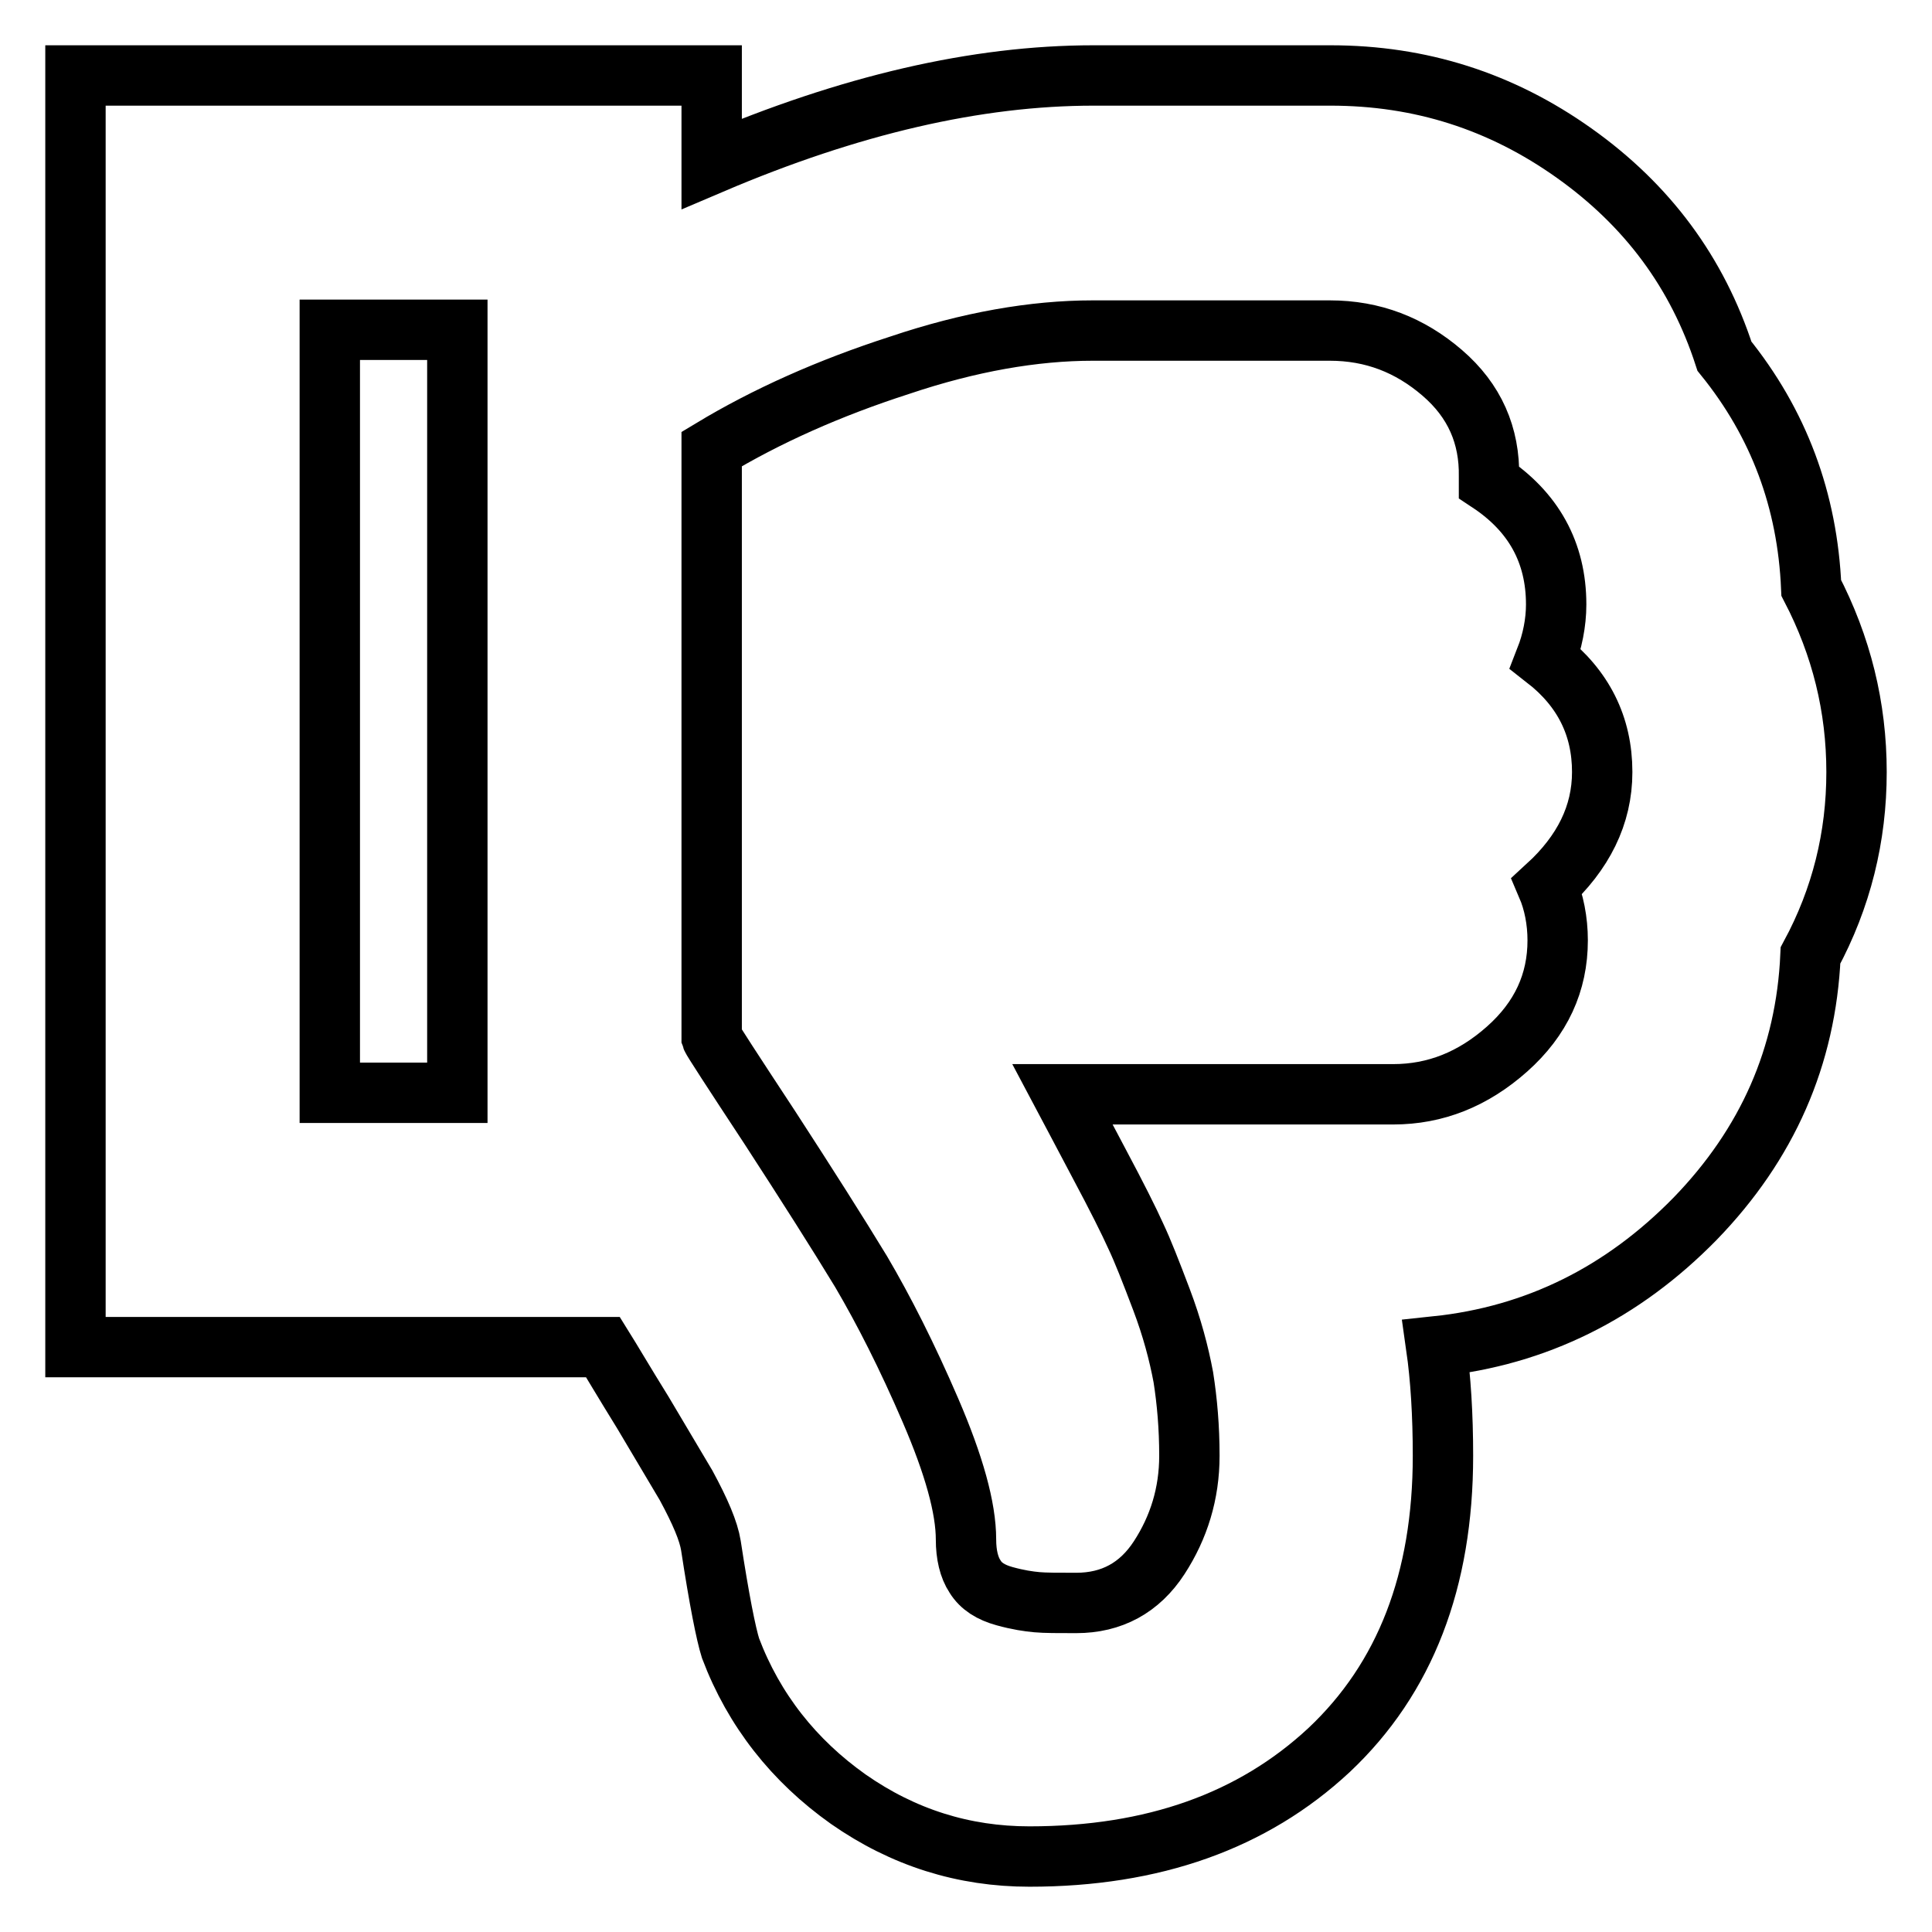 <?xml version="1.0" encoding="utf-8"?>
<!-- Svg Vector Icons : http://www.onlinewebfonts.com/icon -->
<!DOCTYPE svg PUBLIC "-//W3C//DTD SVG 1.1//EN" "http://www.w3.org/Graphics/SVG/1.1/DTD/svg11.dtd">
<svg version="1.1" xmlns="http://www.w3.org/2000/svg" xmlns:xlink="http://www.w3.org/1999/xlink" x="0px" y="0px" viewBox="0 0 256 256" enable-background="new 0 0 256 256" xml:space="preserve">
<g><g><g><path stroke-width="8" fill-opacity="0" stroke="#000000"  d="M246,102.3c0,8.6-2,16.7-6.1,24.3c-0.6,13.4-5.7,25-15.3,34.9c-9.6,9.8-21,15.5-34.3,16.9c0.6,4.2,0.9,9.1,0.9,14.5c0,16.5-5,29.5-15.1,39c-10.1,9.4-23.3,14.1-39.7,14.1c-8.7,0-16.7-2.5-24-7.6c-7.2-5.1-12.5-11.8-15.6-20c-0.6-1.9-1.5-6.4-2.6-13.6c-0.3-1.9-1.4-4.5-3.3-8c-1.3-2.2-3.2-5.4-5.7-9.6c-2.6-4.2-4.3-7.1-5.3-8.7H10V10h84.3v11.7c18.3-7.8,35.1-11.7,50.6-11.7h31.4c11.9,0,22.6,3.4,32.3,10.3c9.7,6.9,16.3,15.8,19.9,26.9c7.2,8.9,11,19.1,11.5,30.7C244,85.6,246,93.7,246,102.3z M212.3,102.3c0-6.1-2.5-11.1-7.5-15c0.9-2.3,1.4-4.8,1.4-7.2c0-6.9-3-12.3-8.9-16.2v-0.7c0.1-5.5-1.9-10.1-6.2-13.8s-9.2-5.6-14.9-5.6h-31.4c-7.8,0-16.4,1.5-25.6,4.6c-9.3,3-17.6,6.7-24.9,11.1v78c0.1,0.3,2.7,4.3,7.7,11.9c5,7.7,9,14,12.1,19.1c3,5.1,6.1,11.2,9.2,18.4c3.1,7.2,4.7,12.9,4.7,17.1c0,2,0.4,3.7,1.2,4.9c0.8,1.3,2.1,2.1,3.9,2.6c1.8,0.5,3.2,0.7,4.3,0.8c1.1,0.1,2.8,0.1,5.2,0.1c4.7,0,8.4-2,11-6c2.6-4,4-8.5,4-13.5c0-3.8-0.3-7.2-0.8-10.4c-0.6-3.2-1.5-6.6-2.9-10.3c-1.4-3.7-2.5-6.5-3.4-8.4c-0.9-2-2.5-5.2-4.9-9.7c-2.4-4.5-4-7.6-4.8-9.1h43.8c5.6,0,10.6-2,15.1-6c4.5-4,6.7-8.8,6.7-14.4c0-2.6-0.5-5.1-1.4-7.2C209.8,113,212.3,108,212.3,102.3z M60.6,43.7H43.7v101.1h16.9V43.7z"/></g></g></g>
</svg>